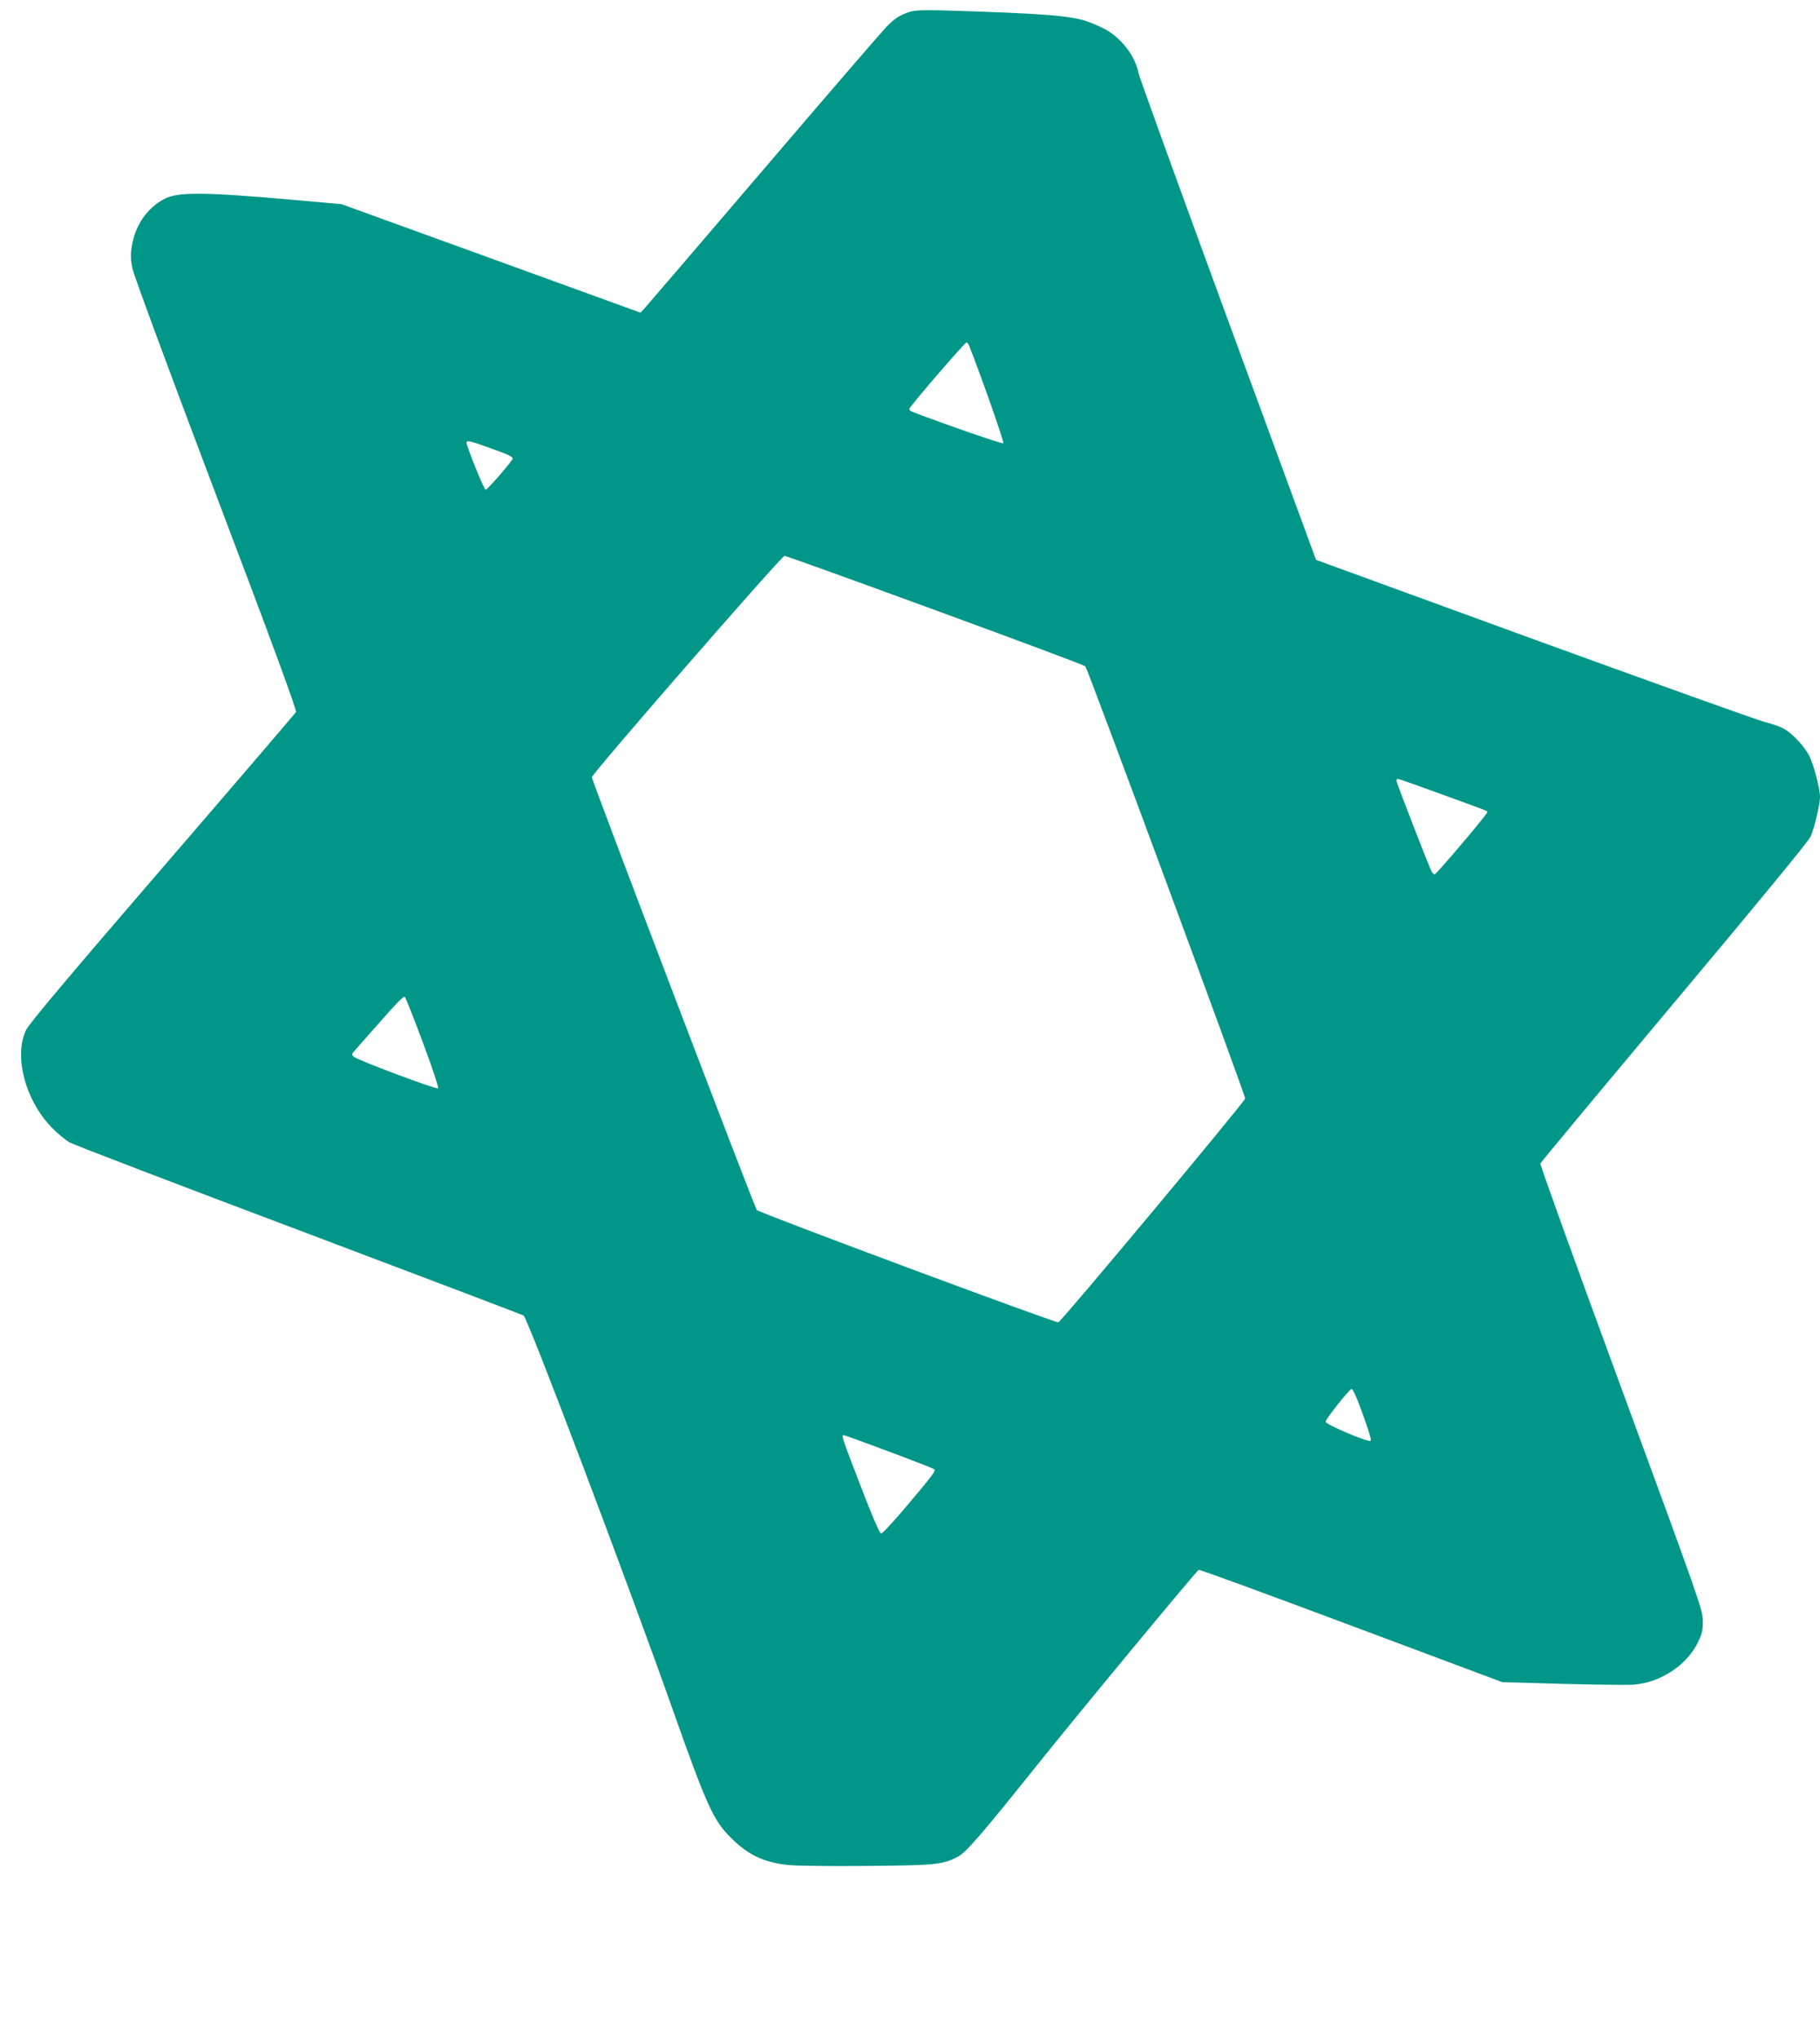<?xml version="1.0" standalone="no"?>
<!DOCTYPE svg PUBLIC "-//W3C//DTD SVG 20010904//EN"
 "http://www.w3.org/TR/2001/REC-SVG-20010904/DTD/svg10.dtd">
<svg version="1.0" xmlns="http://www.w3.org/2000/svg"
 width="1143pt" height="1280pt" viewBox="0 0 1143 1280"
 preserveAspectRatio="xMidYMid meet">
<g transform="translate(0,1280) scale(0.1,-0.1)"
fill="#009688" stroke="none">
<path d="M5715 12726 c-65 -21 -97 -41 -151 -98 -28 -29 -377 -433 -774 -898
-397 -465 -733 -856 -745 -869 l-23 -24 -939 341 -938 340 -300 27 c-559 49
-725 51 -811 7 -109 -56 -186 -167 -206 -298 -9 -56 -8 -84 5 -144 9 -42 242
-673 525 -1420 342 -901 507 -1350 501 -1360 -4 -8 -382 -449 -840 -980 -593
-688 -839 -980 -856 -1018 -76 -164 -6 -434 157 -606 38 -40 91 -84 118 -99
27 -15 675 -263 1440 -551 766 -289 1400 -530 1410 -535 25 -13 651 -1667 932
-2461 216 -611 259 -706 365 -813 109 -111 210 -160 364 -176 47 -6 271 -8
496 -6 438 4 473 8 569 57 54 28 146 135 501 578 263 329 995 1212 1013 1224
5 3 436 -155 957 -350 l949 -355 380 -11 c210 -5 410 -8 446 -5 170 14 334
122 404 267 26 54 31 76 30 135 0 67 -23 131 -513 1464 -282 766 -510 1399
-507 1406 2 7 381 462 841 1011 542 646 844 1014 857 1043 24 57 58 201 58
247 0 53 -39 202 -67 258 -33 64 -111 146 -166 174 -24 12 -80 31 -123 42 -43
11 -693 244 -1444 517 l-1365 498 -553 1505 c-304 828 -557 1526 -562 1552
-20 100 -95 203 -191 264 -24 15 -79 40 -124 57 -106 39 -288 53 -925 72 -110
3 -167 0 -195 -9z m370 -2093 c73 -184 223 -609 216 -616 -6 -6 -359 116 -573
198 -10 4 -18 12 -18 17 0 13 349 418 360 418 4 0 11 -8 15 -17z m-3016 -643
c122 -43 151 -57 151 -69 0 -13 -159 -196 -170 -196 -10 0 -120 272 -120 296
0 16 26 10 139 -31z m2805 -1021 c512 -187 936 -346 942 -352 15 -15 1004
-2689 1004 -2714 0 -17 -1146 -1390 -1173 -1405 -14 -7 -1873 685 -1894 705
-13 13 -1034 2691 -1036 2717 -1 21 1191 1390 1210 1390 9 0 435 -153 947
-341z m3172 -1153 c316 -115 294 -106 294 -116 0 -13 -320 -390 -330 -390 -5
0 -13 8 -19 18 -17 31 -221 558 -221 570 0 7 4 12 9 12 5 0 125 -42 267 -94z
m-6390 -1562 c60 -160 100 -282 95 -287 -9 -9 -506 177 -530 199 -13 12 -12
17 5 36 11 13 85 96 164 186 94 108 146 160 152 154 6 -6 57 -135 114 -288z
m5874 -2256 c56 -148 85 -237 78 -244 -12 -12 -283 102 -283 120 0 17 151 206
164 206 5 0 23 -37 41 -82z m-2946 -312 c153 -57 281 -107 284 -111 10 -9 -9
-35 -170 -226 -87 -103 -157 -179 -165 -177 -9 2 -59 117 -124 288 -119 307
-126 330 -111 330 5 0 134 -47 286 -104z"/>
</g>
</svg>
